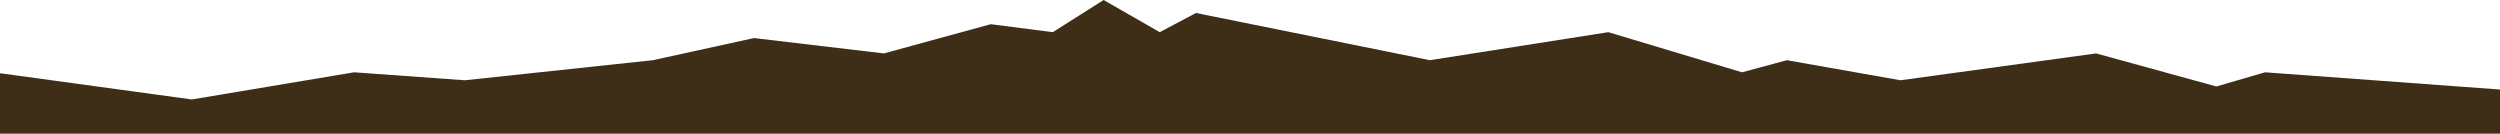 <svg xmlns="http://www.w3.org/2000/svg" width="1440" height="77" viewBox="0 0 1440 77" fill="none"><path d="M1304.67 41.645L1518 57.283V77H-77V57.283L-3.875 41.645L110.485 57.283L203.953 41.645L267.731 46.234L376.044 34.675L434.324 21.927L509.098 30.766L570.677 13.938L606.414 18.528L635.687 0L667.993 18.528L688.886 7.479L823.589 34.675L926.404 18.528L1003.38 41.645L1029.22 34.675L1094.65 46.234L1207.36 30.766L1276.63 49.803L1304.67 41.645Z" fill="#3E2E18"></path></svg>